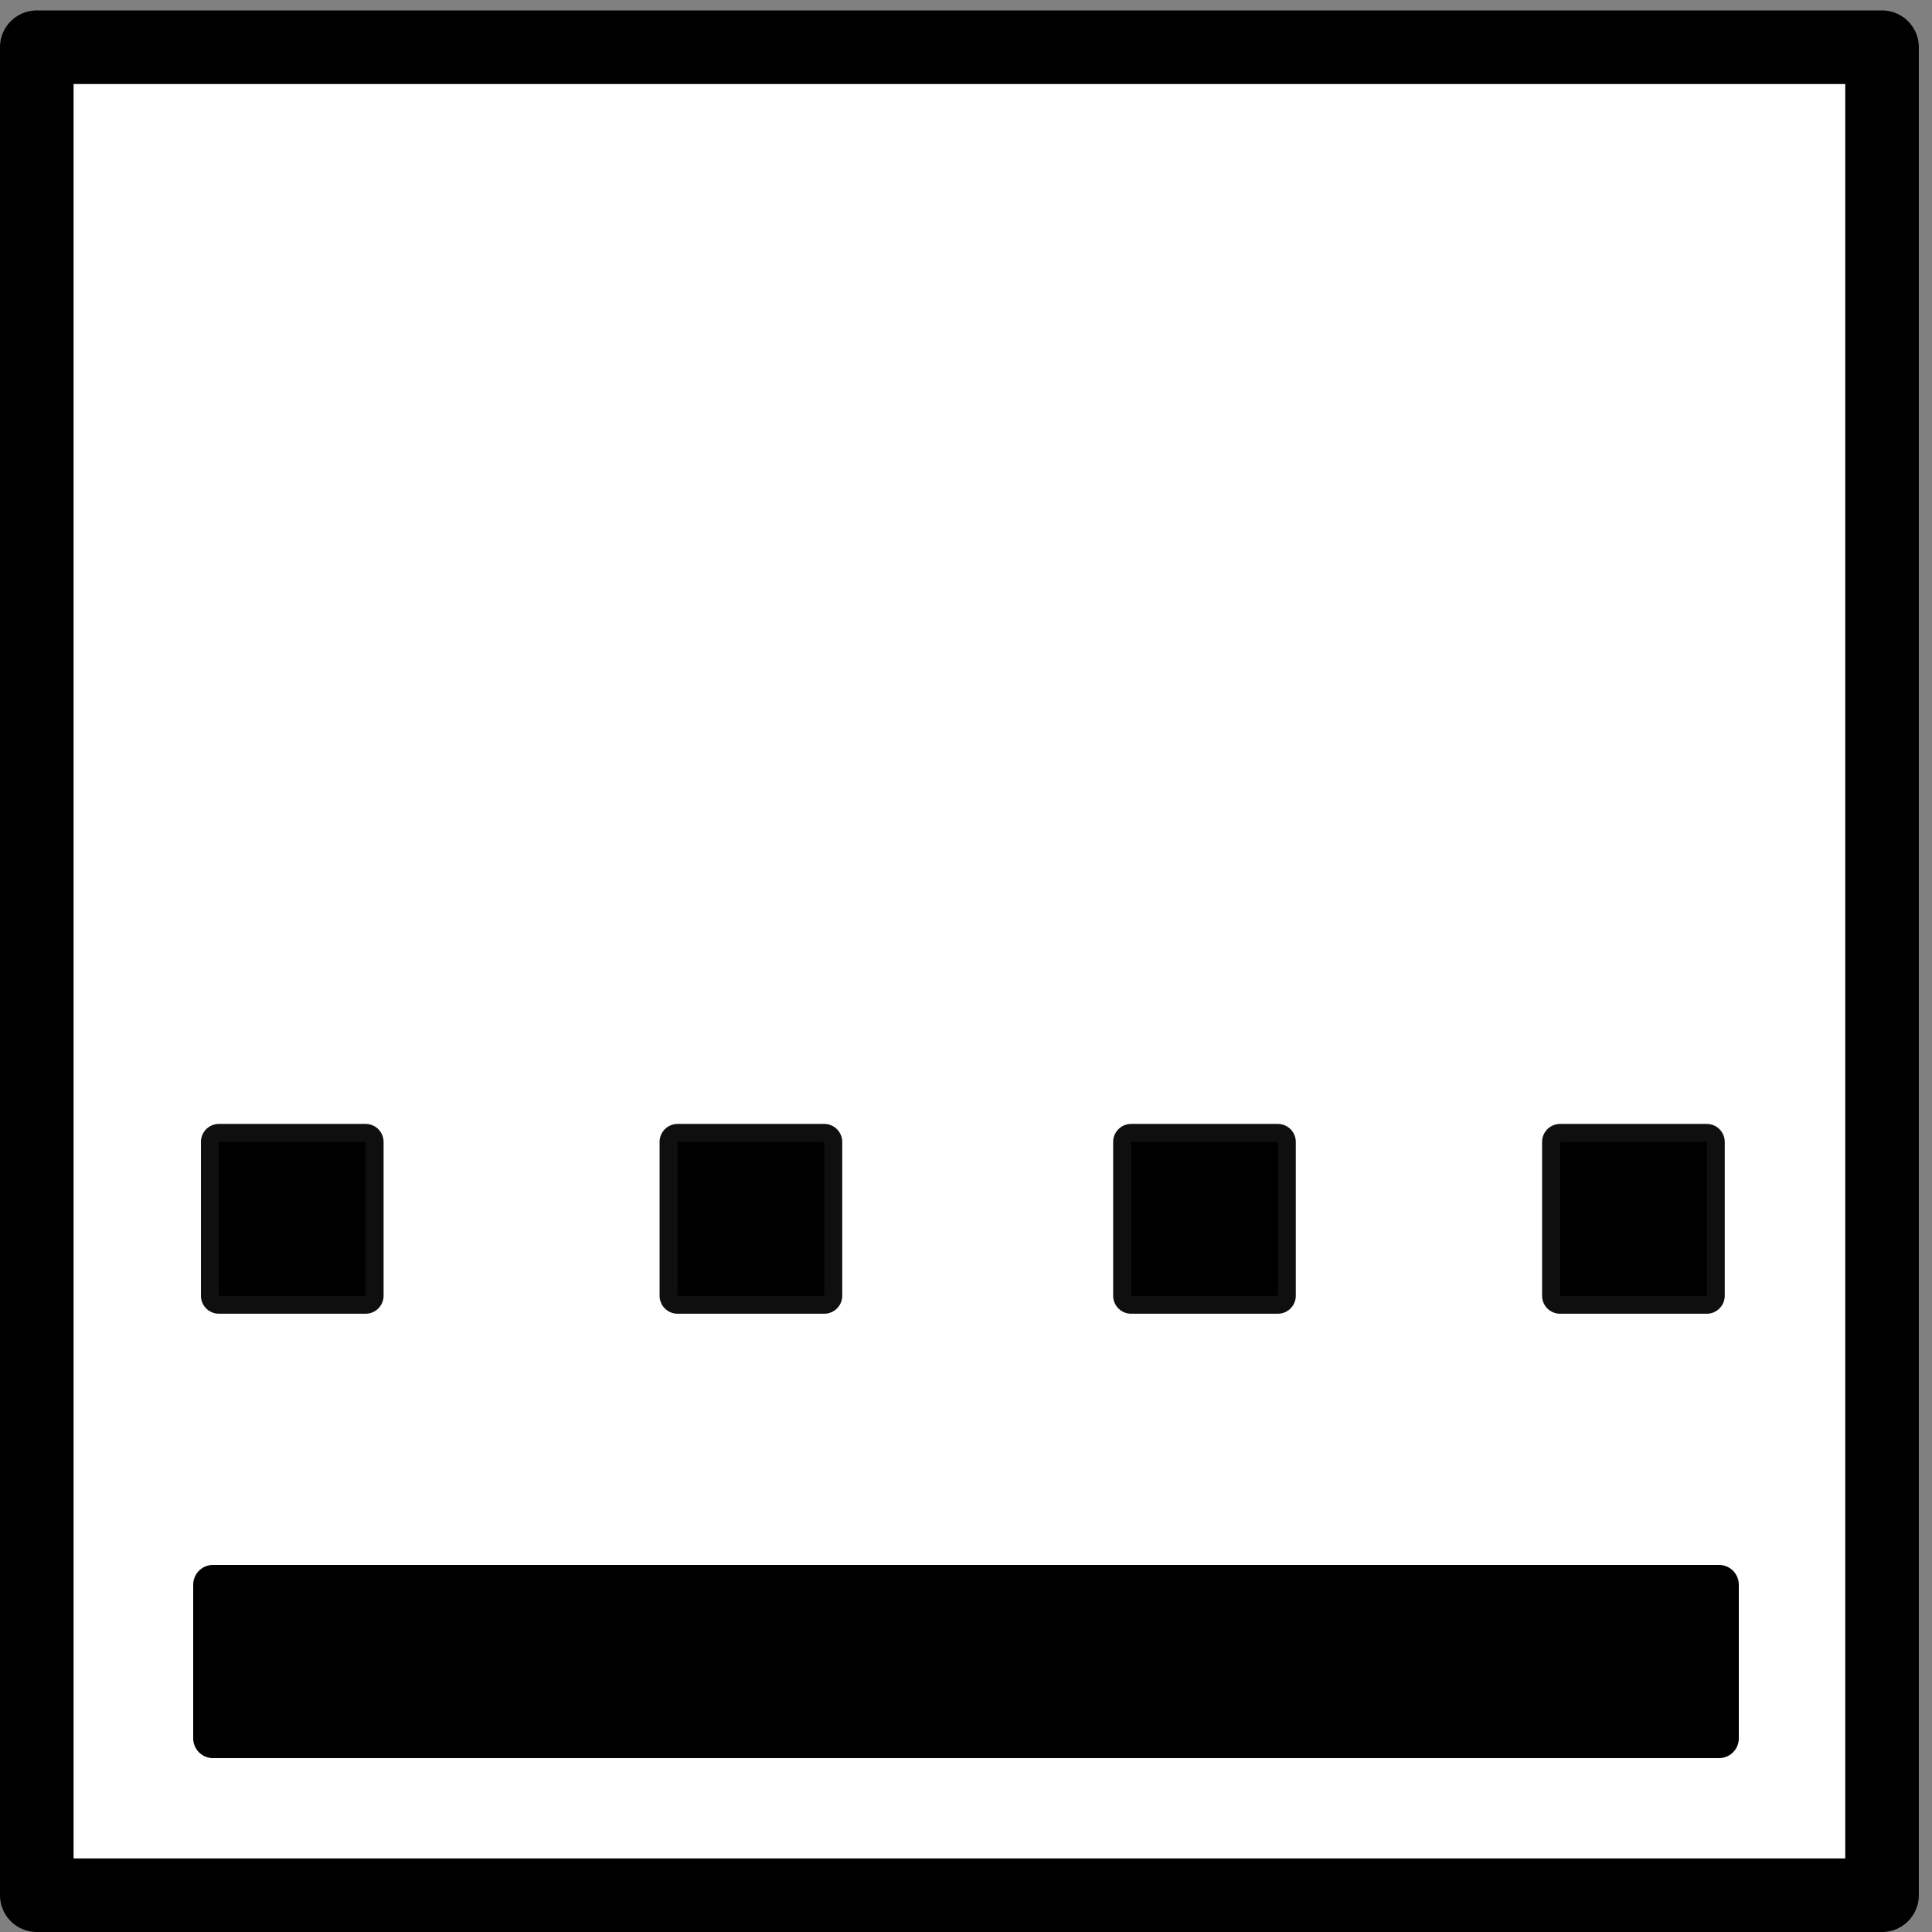 <?xml version="1.0" encoding="UTF-8" standalone="no"?>
<!-- Created with Inkscape (http://www.inkscape.org/) -->

<svg
   xmlns:dc="http://purl.org/dc/elements/1.1/"
   xmlns:cc="http://creativecommons.org/ns#"
   xmlns:rdf="http://www.w3.org/1999/02/22-rdf-syntax-ns#"
   xmlns:svg="http://www.w3.org/2000/svg"
   xmlns="http://www.w3.org/2000/svg"
   xmlns:sodipodi="http://sodipodi.sourceforge.net/DTD/sodipodi-0.dtd"
   xmlns:inkscape="http://www.inkscape.org/namespaces/inkscape"
   version="1.1"
   id="svg2"
   width="50"
   height="50"
   viewBox="0 0 50 50"
   sodipodi:docname="9.svg"
   inkscape:version="0.92.4 (5da689c313, 2019-01-14)">
  <rect x="0" y="0" width="50" height="50" fill="#808080" stroke="none"/>
  <defs
     id="defs6">
    <inkscape:path-effect
       effect="spiro"
       id="path-effect3733"
       is_visible="true" />
    <inkscape:path-effect
       effect="spiro"
       id="path-effect3729"
       is_visible="true" />
    <inkscape:path-effect
       effect="spiro"
       id="path-effect3725"
       is_visible="true" />
    <inkscape:path-effect
       effect="spiro"
       id="path-effect3721"
       is_visible="true" />
    <inkscape:path-effect
       effect="spiro"
       id="path-effect3717"
       is_visible="true" />
    <inkscape:path-effect
       effect="spiro"
       id="path-effect3733-4"
       is_visible="true" />
    <inkscape:path-effect
       effect="spiro"
       id="path-effect3729-3"
       is_visible="true" />
    <inkscape:path-effect
       effect="spiro"
       id="path-effect3729-2"
       is_visible="true" />
  </defs>
  <sodipodi:namedview
     pagecolor="#ffffff"
     bordercolor="#666666"
     borderopacity="1"
     objecttolerance="10"
     gridtolerance="10"
     guidetolerance="10"
     inkscape:pageopacity="0"
     inkscape:pageshadow="2"
     inkscape:window-width="1920"
     inkscape:window-height="986"
     id="namedview4"
     showgrid="false"
     inkscape:snap-global="false"
     inkscape:zoom="14.142135"
     inkscape:cx="8.4444237"
     inkscape:cy="25.248355"
     inkscape:window-x="-11"
     inkscape:window-y="-11"
     inkscape:window-maximized="1"
     inkscape:current-layer="svg2" />
  <rect
     style="opacity:1;fill:#ffffff;fill-opacity:1;stroke:#000000;stroke-width:1.904;stroke-linecap:round;stroke-linejoin:round;stroke-miterlimit:4;stroke-dasharray:none;stroke-dashoffset:0;stroke-opacity:1"
     id="rect26"
     width="47.755"
     height="47.826"
     x="0.952"
     y="1.222" />
  <rect
     style="opacity:1;fill:#000000;fill-opacity:1;stroke:#000000;stroke-width:0.93;stroke-linecap:round;stroke-linejoin:round;stroke-miterlimit:4;stroke-dasharray:none;stroke-dashoffset:0;stroke-opacity:0.941"
     id="rect4584"
     width="3.797"
     height="3.982"
     x="5.665"
     y="29.552" />
  <rect
     style="opacity:1;fill:#000000;fill-opacity:1;stroke:#000000;stroke-width:0.93;stroke-linecap:round;stroke-linejoin:round;stroke-miterlimit:4;stroke-dasharray:none;stroke-dashoffset:0;stroke-opacity:0.941"
     id="rect4584-5"
     width="3.797"
     height="3.982"
     x="17.535"
     y="29.552" />
  <rect
     style="opacity:1;fill:#000000;fill-opacity:1;stroke:#000000;stroke-width:0.93;stroke-linecap:round;stroke-linejoin:round;stroke-miterlimit:4;stroke-dasharray:none;stroke-dashoffset:0;stroke-opacity:0.941"
     id="rect4584-8"
     width="3.797"
     height="3.982"
     x="29.273"
     y="29.552" />
  <rect
     style="opacity:1;fill:#000000;fill-opacity:1;stroke:#000000;stroke-width:0.93;stroke-linecap:round;stroke-linejoin:round;stroke-miterlimit:4;stroke-dasharray:none;stroke-dashoffset:0;stroke-opacity:0.941"
     id="rect4584-9"
     width="3.797"
     height="3.982"
     x="40.374"
     y="29.552" />
  <rect
     style="opacity:1;fill:#000000;fill-opacity:1;stroke:#000000;stroke-width:1.024;stroke-linecap:round;stroke-linejoin:round;stroke-miterlimit:4;stroke-dasharray:none;stroke-dashoffset:0;stroke-opacity:1"
     id="rect4586-3-2-3"
     width="38.976"
     height="3.976"
     x="5.512"
     y="41.012" />
</svg>
